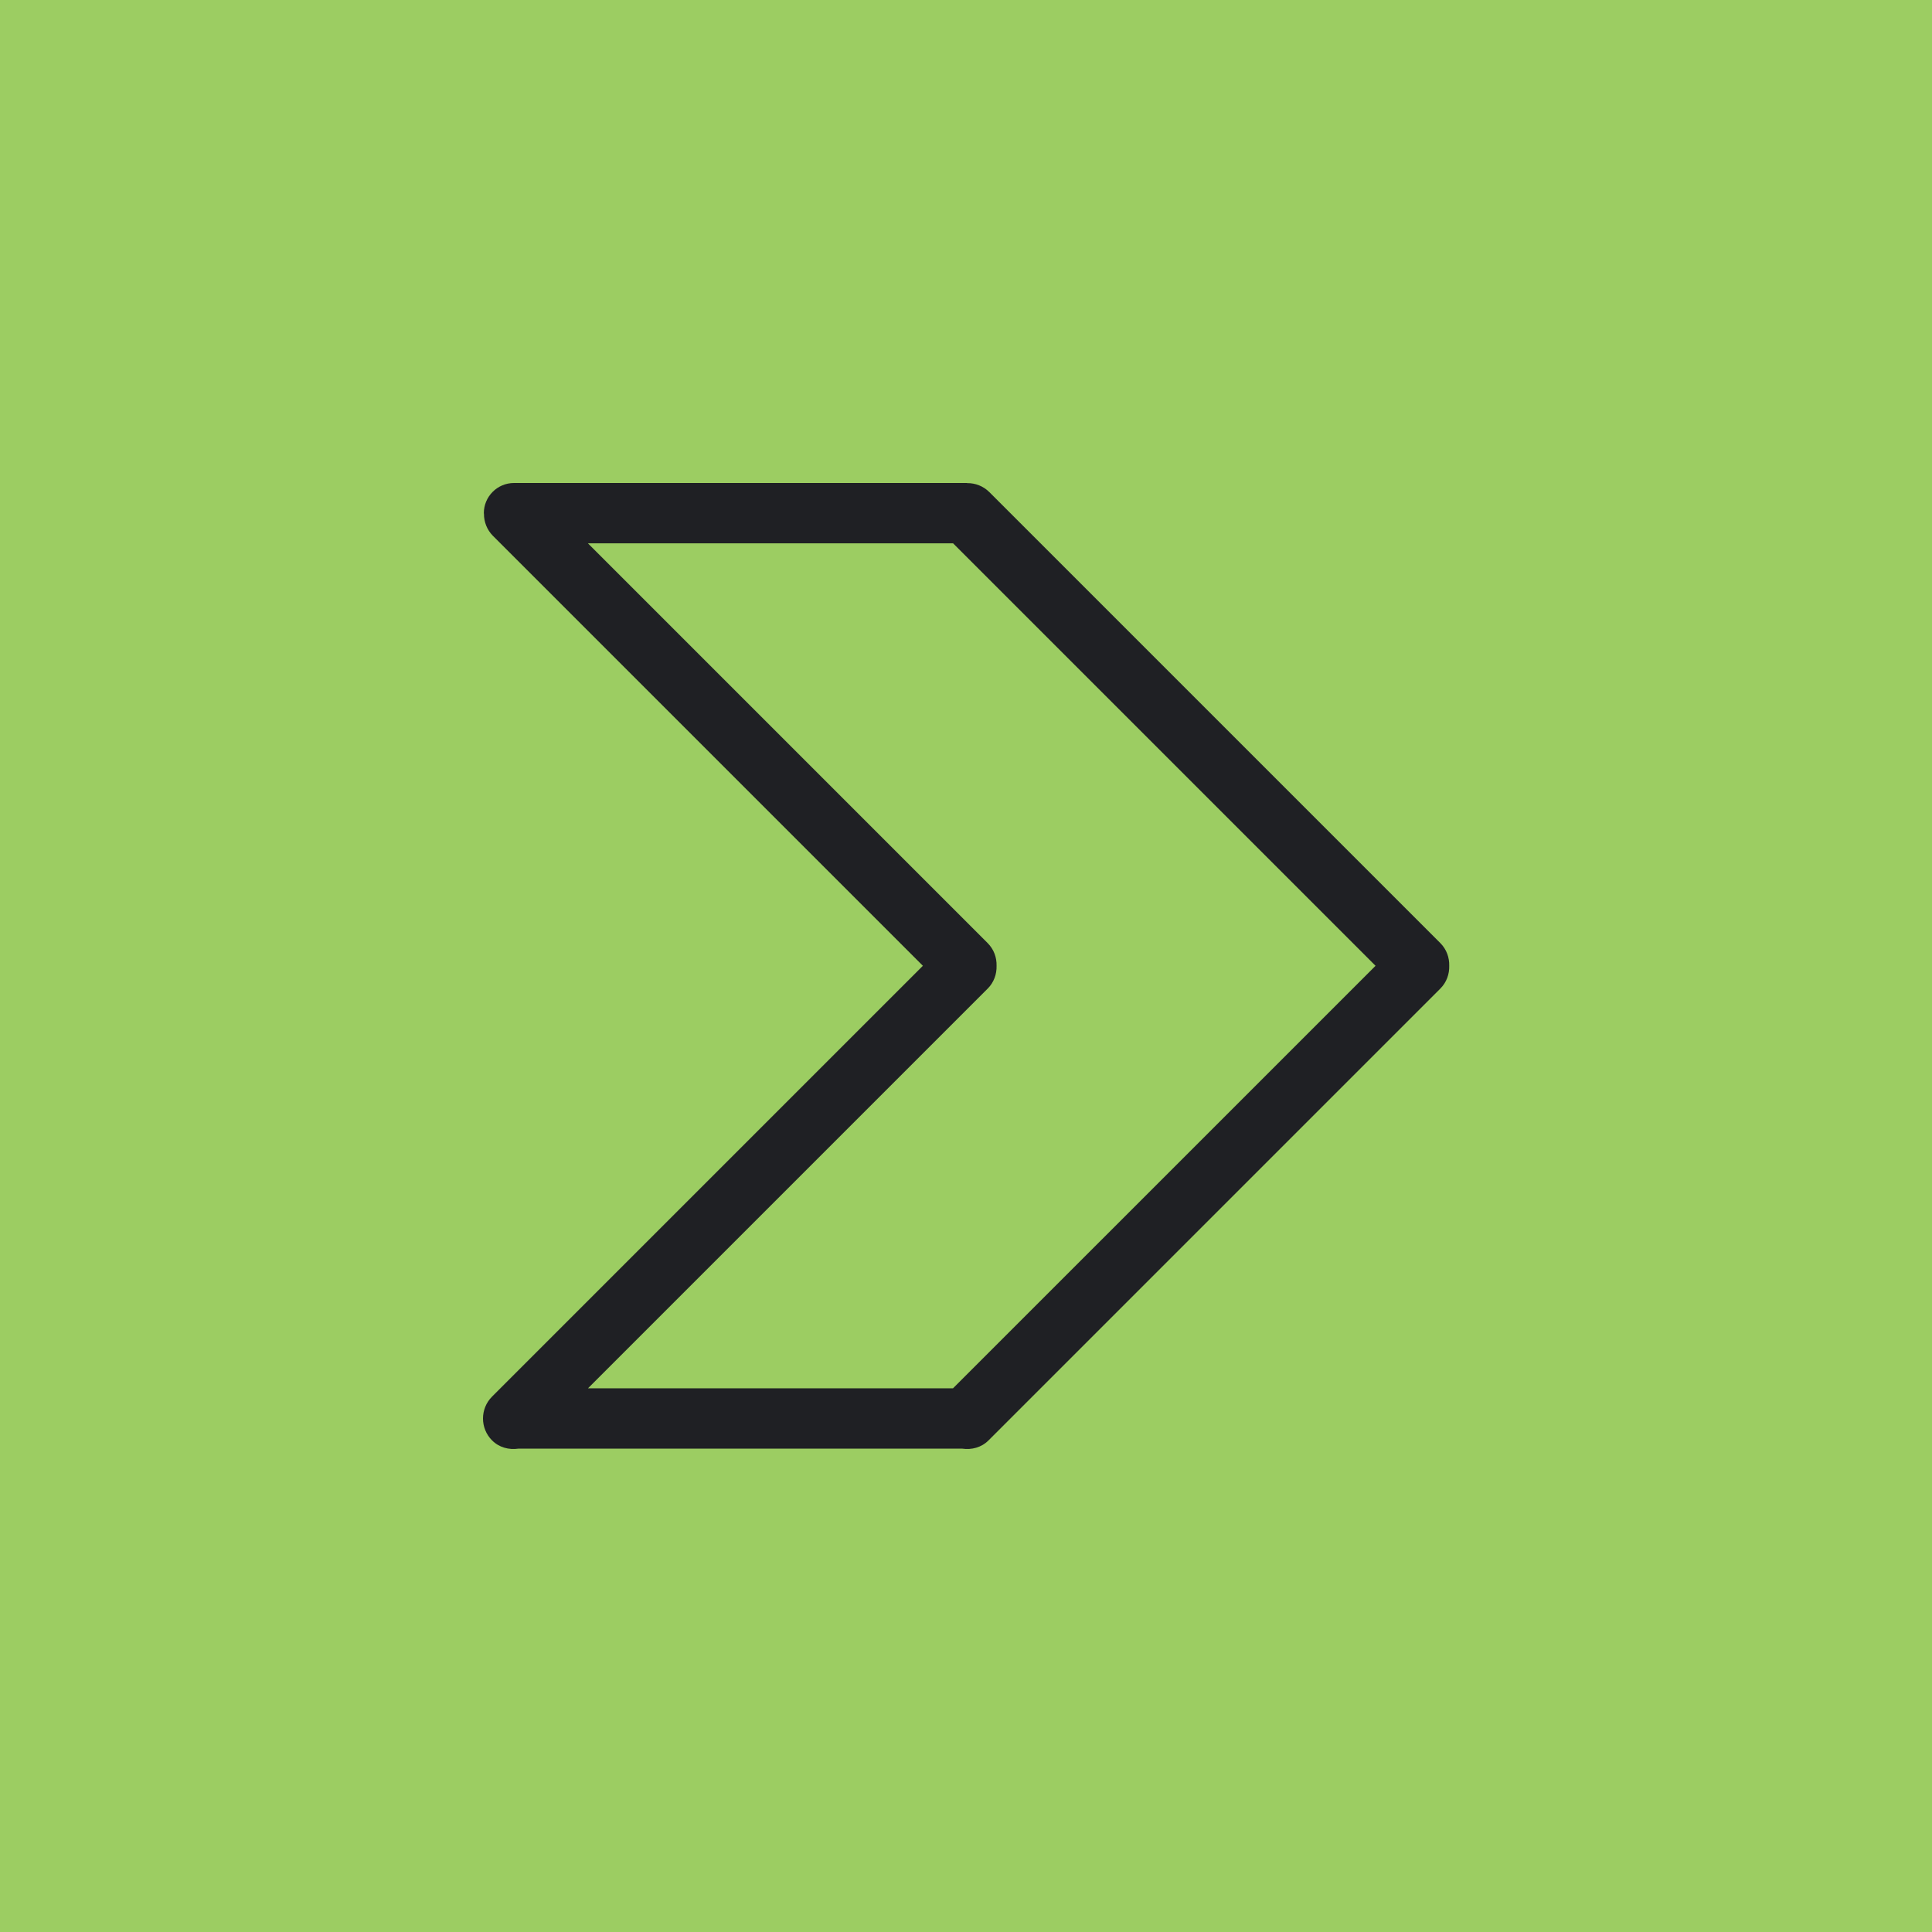 <?xml version="1.0" encoding="UTF-8"?> <svg xmlns="http://www.w3.org/2000/svg" width="300" height="300" viewBox="0 0 300 300" fill="none"> <rect width="300" height="300" fill="#9CCD62"></rect> <path d="M223.656 146.444L153.632 76.42C152.685 75.473 151.443 75.009 150.206 75.019C150.169 75.019 150.141 75 150.103 75H79.816C77.229 75 75.13 77.099 75.13 79.686C75.13 79.723 75.149 79.751 75.149 79.789C75.144 81.026 75.608 82.268 76.55 83.214L143.304 149.968L76.409 216.863C74.53 218.742 74.53 221.787 76.409 223.666C77.524 224.782 79.038 225.152 80.486 224.946H149.419C150.866 225.152 152.38 224.782 153.495 223.666L223.651 153.51C224.626 152.536 225.071 151.252 225.034 149.973C225.071 148.703 224.626 147.419 223.656 146.444ZM147.985 215.574H91.305L153.364 153.515C154.338 152.541 154.784 151.257 154.746 149.978C154.784 148.703 154.338 147.419 153.364 146.444L91.296 84.371H147.999L213.595 149.968L147.985 215.574Z" fill="#1F2024"></path> </svg> 